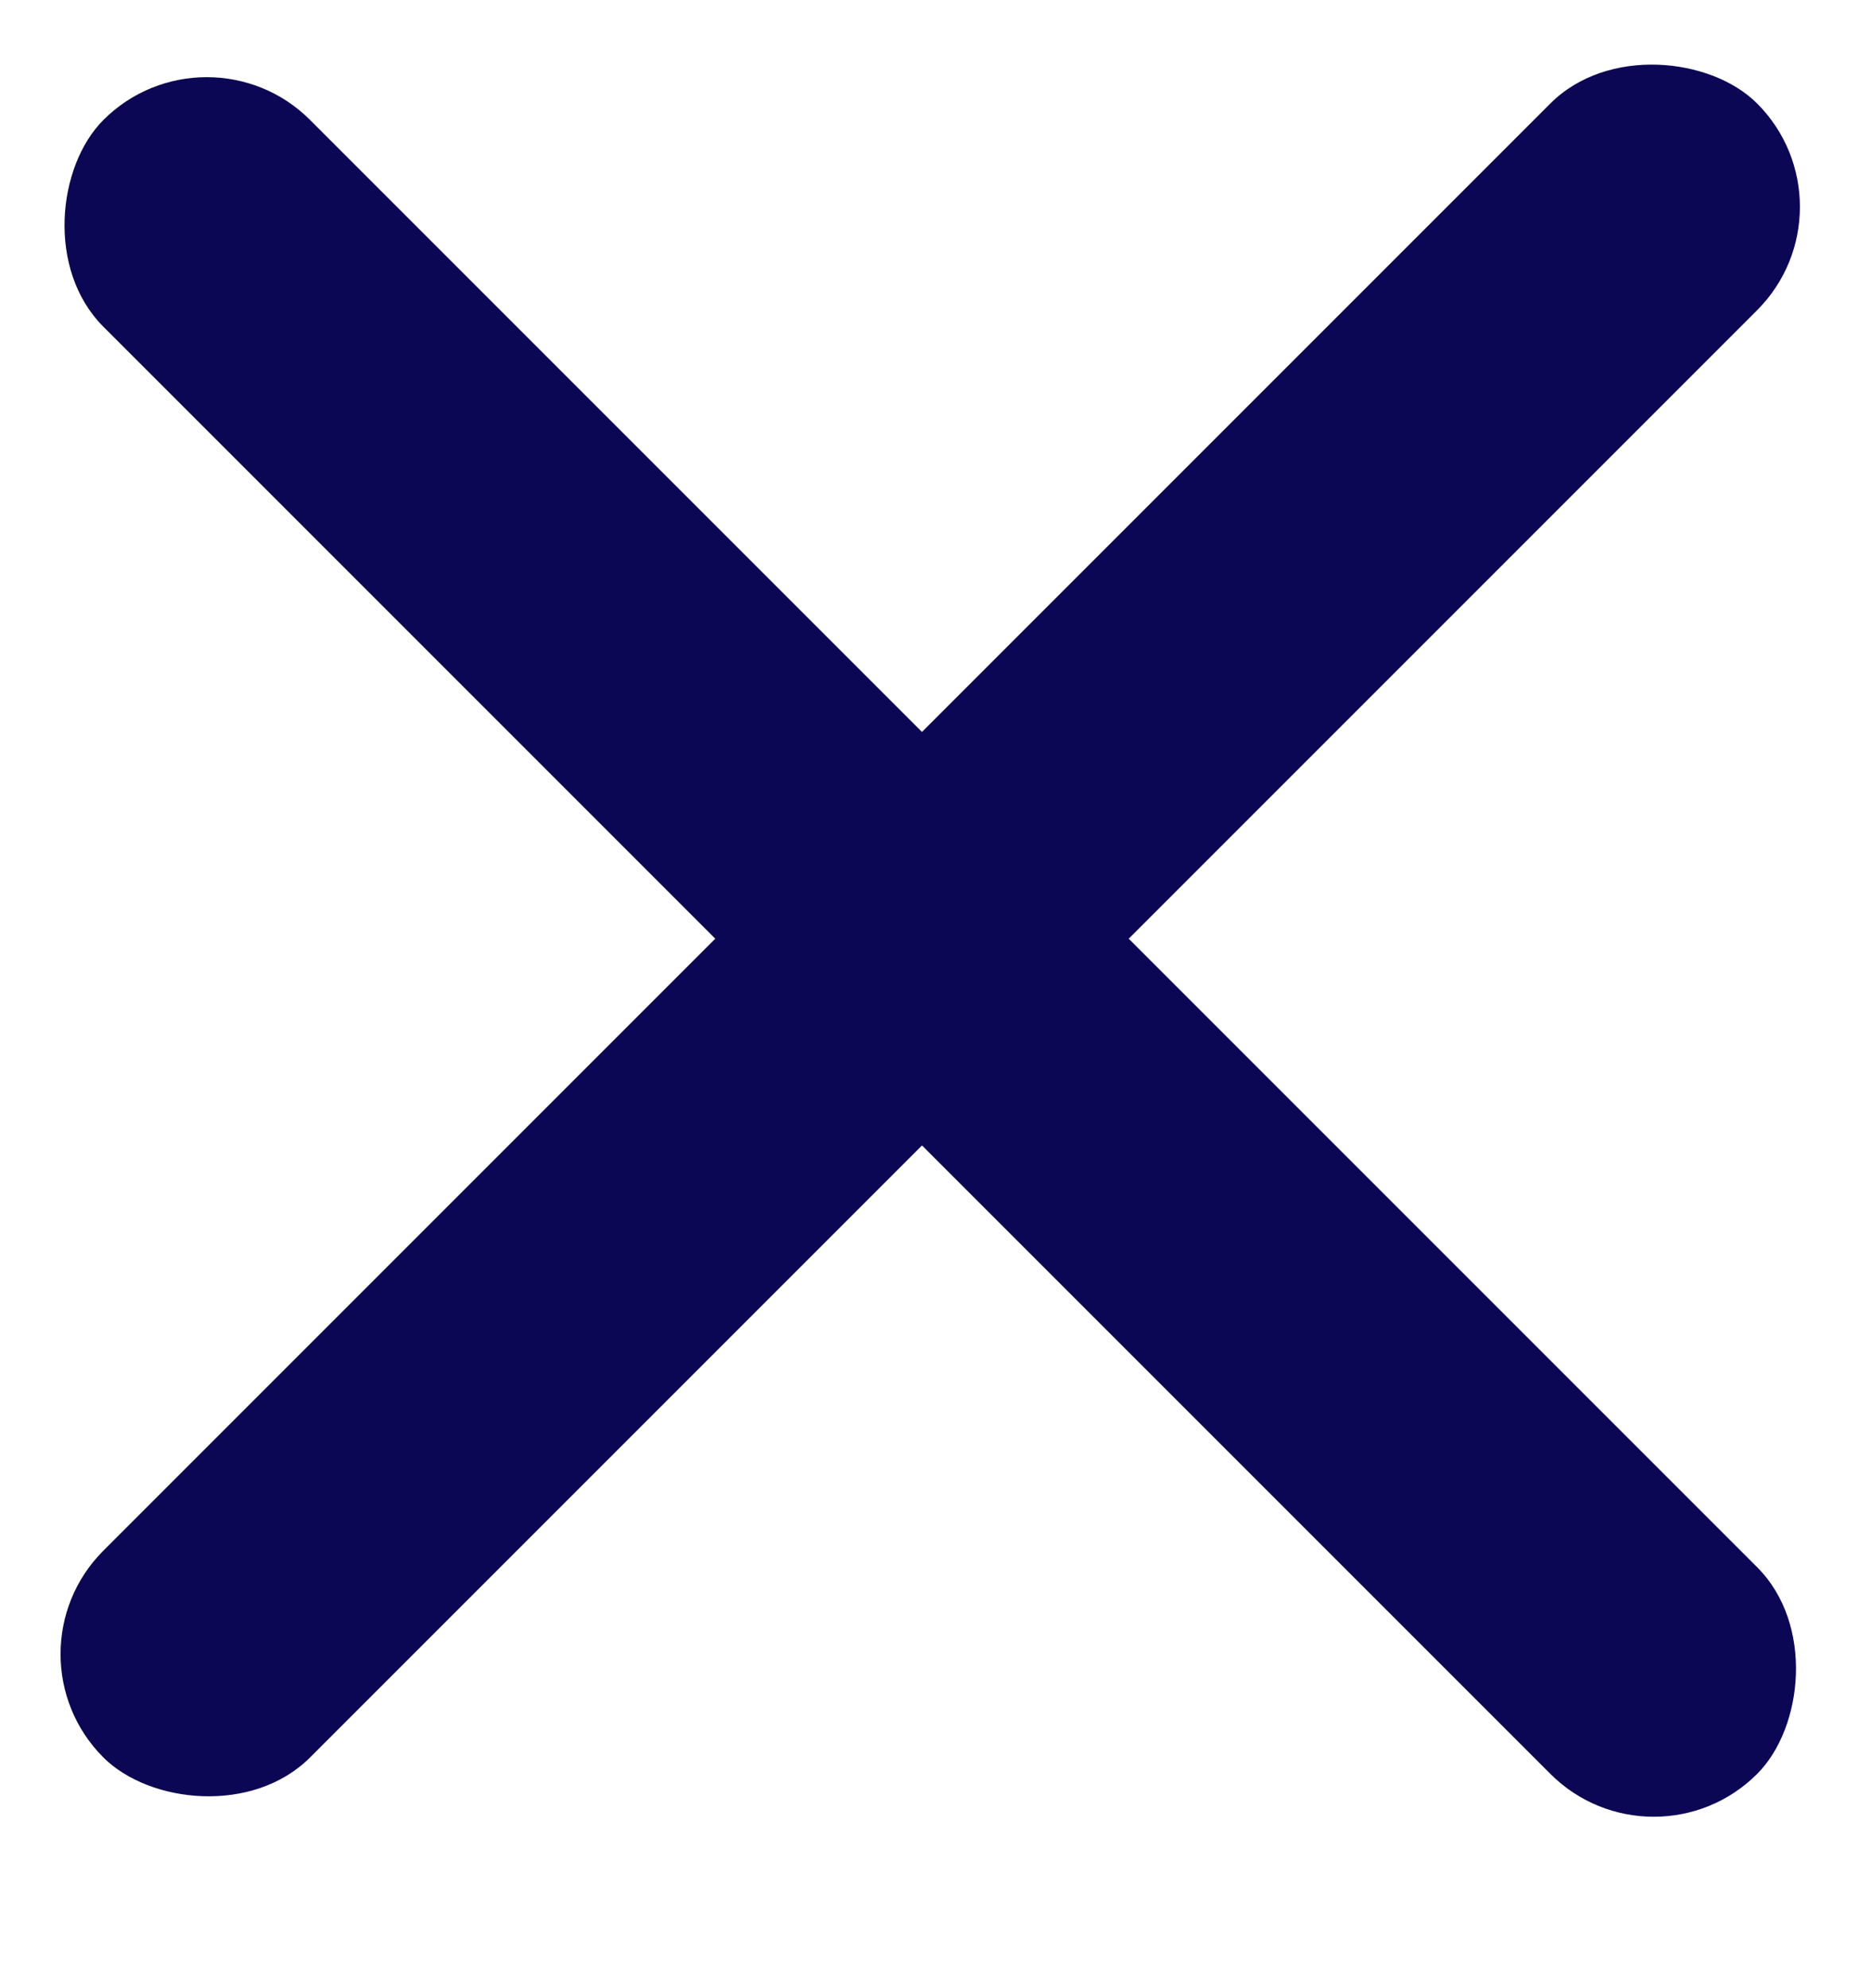 <svg width="16" height="17" viewBox="0 0 16 17" fill="none" xmlns="http://www.w3.org/2000/svg">
<rect y="14.143" width="20" height="2.5" rx="1.25" transform="rotate(-45 0 14.143)" fill="#0B0754"/>
<rect x="1.768" y="0.142" width="20" height="2.5" rx="1.25" transform="rotate(45 1.768 0.142)" fill="#0B0754"/>
</svg>
